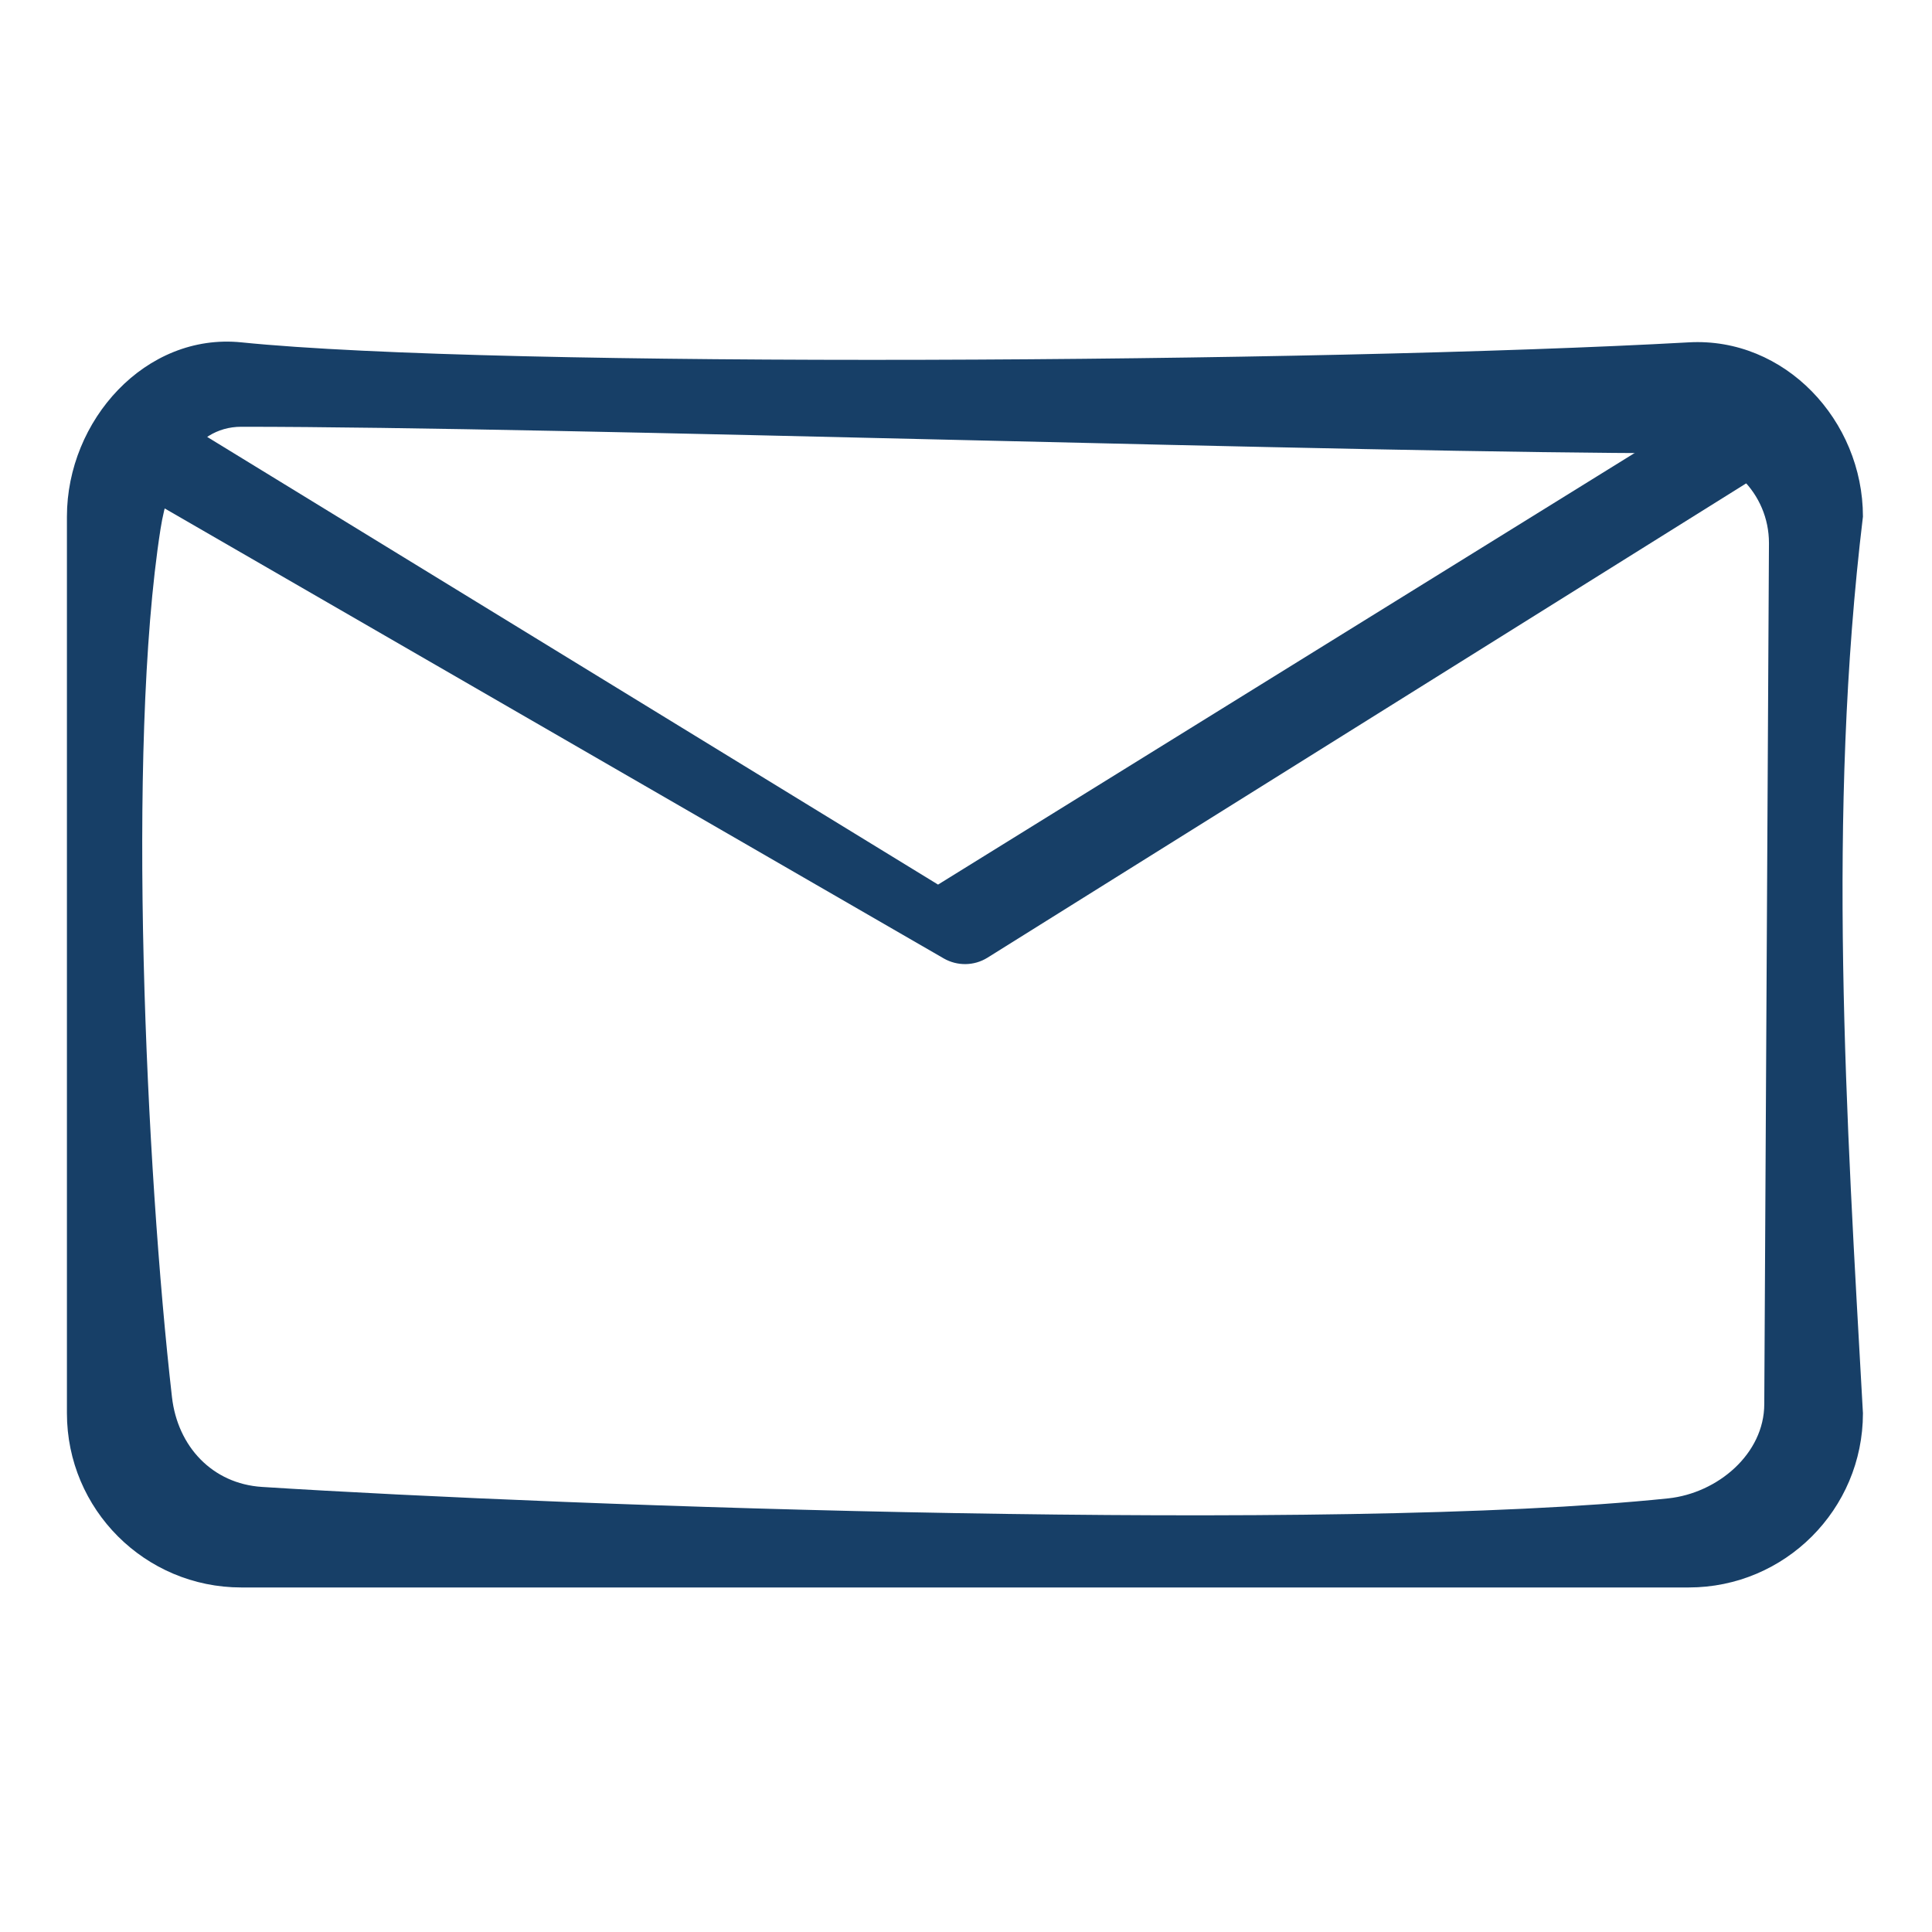 <?xml version="1.0" encoding="UTF-8" standalone="no"?> <svg xmlns="http://www.w3.org/2000/svg" xmlns:xlink="http://www.w3.org/1999/xlink" xmlns:serif="http://www.serif.com/" width="100%" height="100%" viewBox="0 0 103 103" xml:space="preserve" style="fill-rule:evenodd;clip-rule:evenodd;stroke-linejoin:round;stroke-miterlimit:2;"> <g transform="matrix(1,0,0,1,-5720,-2971.04)"> <g id="Монтажная-область9" serif:id="Монтажная область9" transform="matrix(1,0,0,1,234.568,867.603)"> <rect x="5485.43" y="2103.43" width="102.889" height="102.889" style="fill:none;"></rect> <g transform="matrix(1,0,0,1,-235.52,-871.591)"> <path d="M5820.27,3002.57C5820.27,2997.44 5816.1,2992.99 5810.98,2993.28C5791.36,2994.37 5747.49,2994.67 5733.82,2993.28C5728.71,2992.76 5724.52,2997.44 5724.52,3002.57C5724.52,3014.48 5724.52,3038.46 5724.52,3050.37C5724.52,3055.5 5728.68,3059.66 5733.82,3059.66C5750.82,3059.66 5793.97,3059.66 5810.98,3059.66C5816.11,3059.66 5820.27,3055.5 5820.27,3050.37C5819.38,3034.44 5818.35,3018.51 5820.27,3002.57ZM5815.26,3003.98L5815.01,3049.88C5815.01,3052.53 5812.53,3054.63 5809.89,3054.91C5792,3056.77 5751.43,3055.35 5734.92,3054.3C5732.27,3054.13 5730.42,3052.14 5730.12,3049.51C5728.74,3037.43 5727.68,3014.92 5729.51,3003.23C5729.92,3000.61 5731.17,2997.78 5733.82,2997.78C5750.82,2997.78 5793.46,2999.19 5810.46,2999.19C5813.11,2999.19 5815.26,3001.33 5815.26,3003.98Z" style="fill:rgb(23,63,103);"></path> </g> <g transform="matrix(1,0,0,1,-234.568,-867.603)"> <path d="M5770.01,3018.2L5812.83,2991.67C5813.88,2991.01 5815.27,2991.33 5815.93,2992.38C5816.59,2993.44 5816.27,2994.83 5815.22,2995.48L5772.64,3022.1C5771.93,3022.54 5771.04,3022.55 5770.32,3022.14L5726.57,2996.87C5725.49,2996.25 5725.13,2994.87 5725.75,2993.8C5726.37,2992.72 5727.75,2992.35 5728.82,2992.97L5770.01,3018.2Z" style="fill:rgb(23,63,103);"></path> </g> </g> </g> </svg> 
